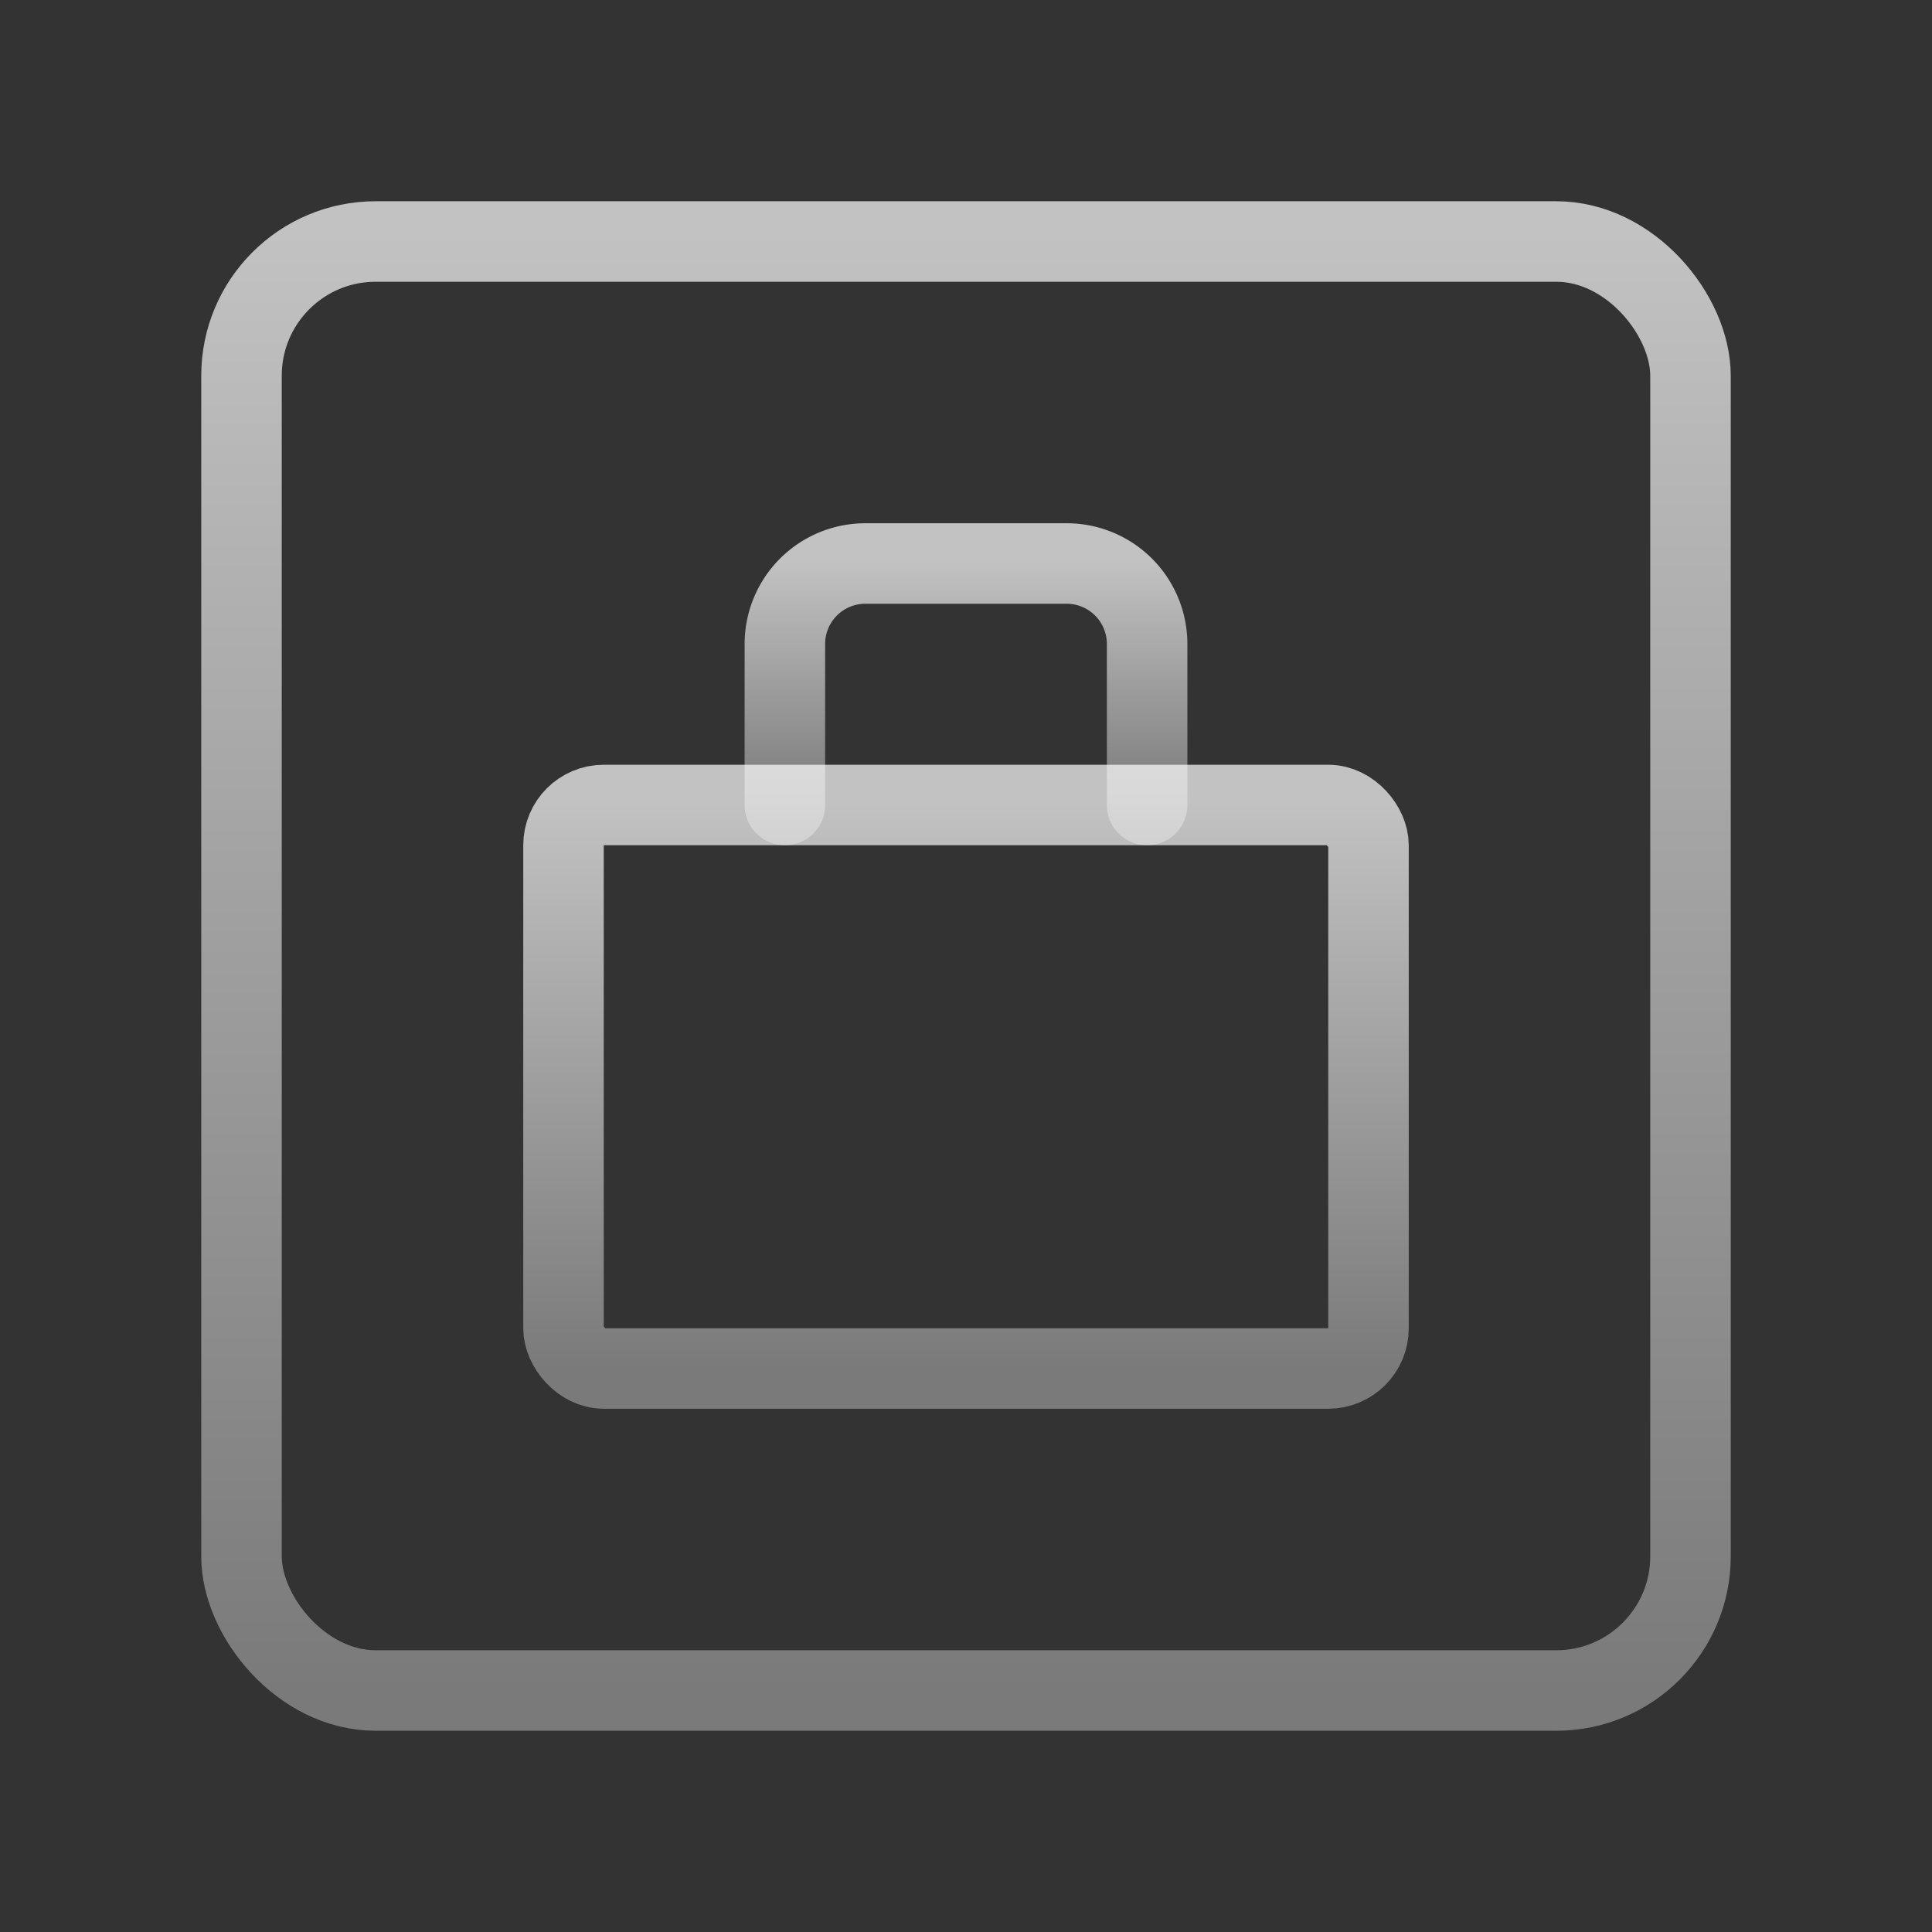 <svg xmlns="http://www.w3.org/2000/svg" width="72" height="72" fill="none"><rect width="100%" height="100%" fill="#333333" stroke="none"/><path stroke="url(#a)" stroke-linecap="round" stroke-linejoin="round" stroke-opacity=".7" stroke-width="3" d="M42.75 30v-6a3 3 0 0 0-3-3h-7.5a3 3 0 0 0-3 3v6"/><rect width="30" height="21" x="21" y="30" stroke="url(#b)" stroke-linecap="round" stroke-linejoin="round" stroke-opacity=".7" stroke-width="3" rx="1.5"/><rect width="54" height="54" x="9" y="9" stroke="url(#c)" stroke-linecap="round" stroke-linejoin="round" stroke-opacity=".7" stroke-width="3" rx="5"/><defs><linearGradient id="a" x1="36" x2="36" y1="21" y2="30" gradientUnits="userSpaceOnUse"><stop stop-color="#fff"/><stop offset="1" stop-color="#999"/></linearGradient><linearGradient id="b" x1="36" x2="36" y1="30" y2="51" gradientUnits="userSpaceOnUse"><stop stop-color="#fff"/><stop offset="1" stop-color="#999"/></linearGradient><linearGradient id="c" x1="36" x2="36" y1="9" y2="63" gradientUnits="userSpaceOnUse"><stop stop-color="#fff"/><stop offset="1" stop-color="#999"/></linearGradient></defs></svg>